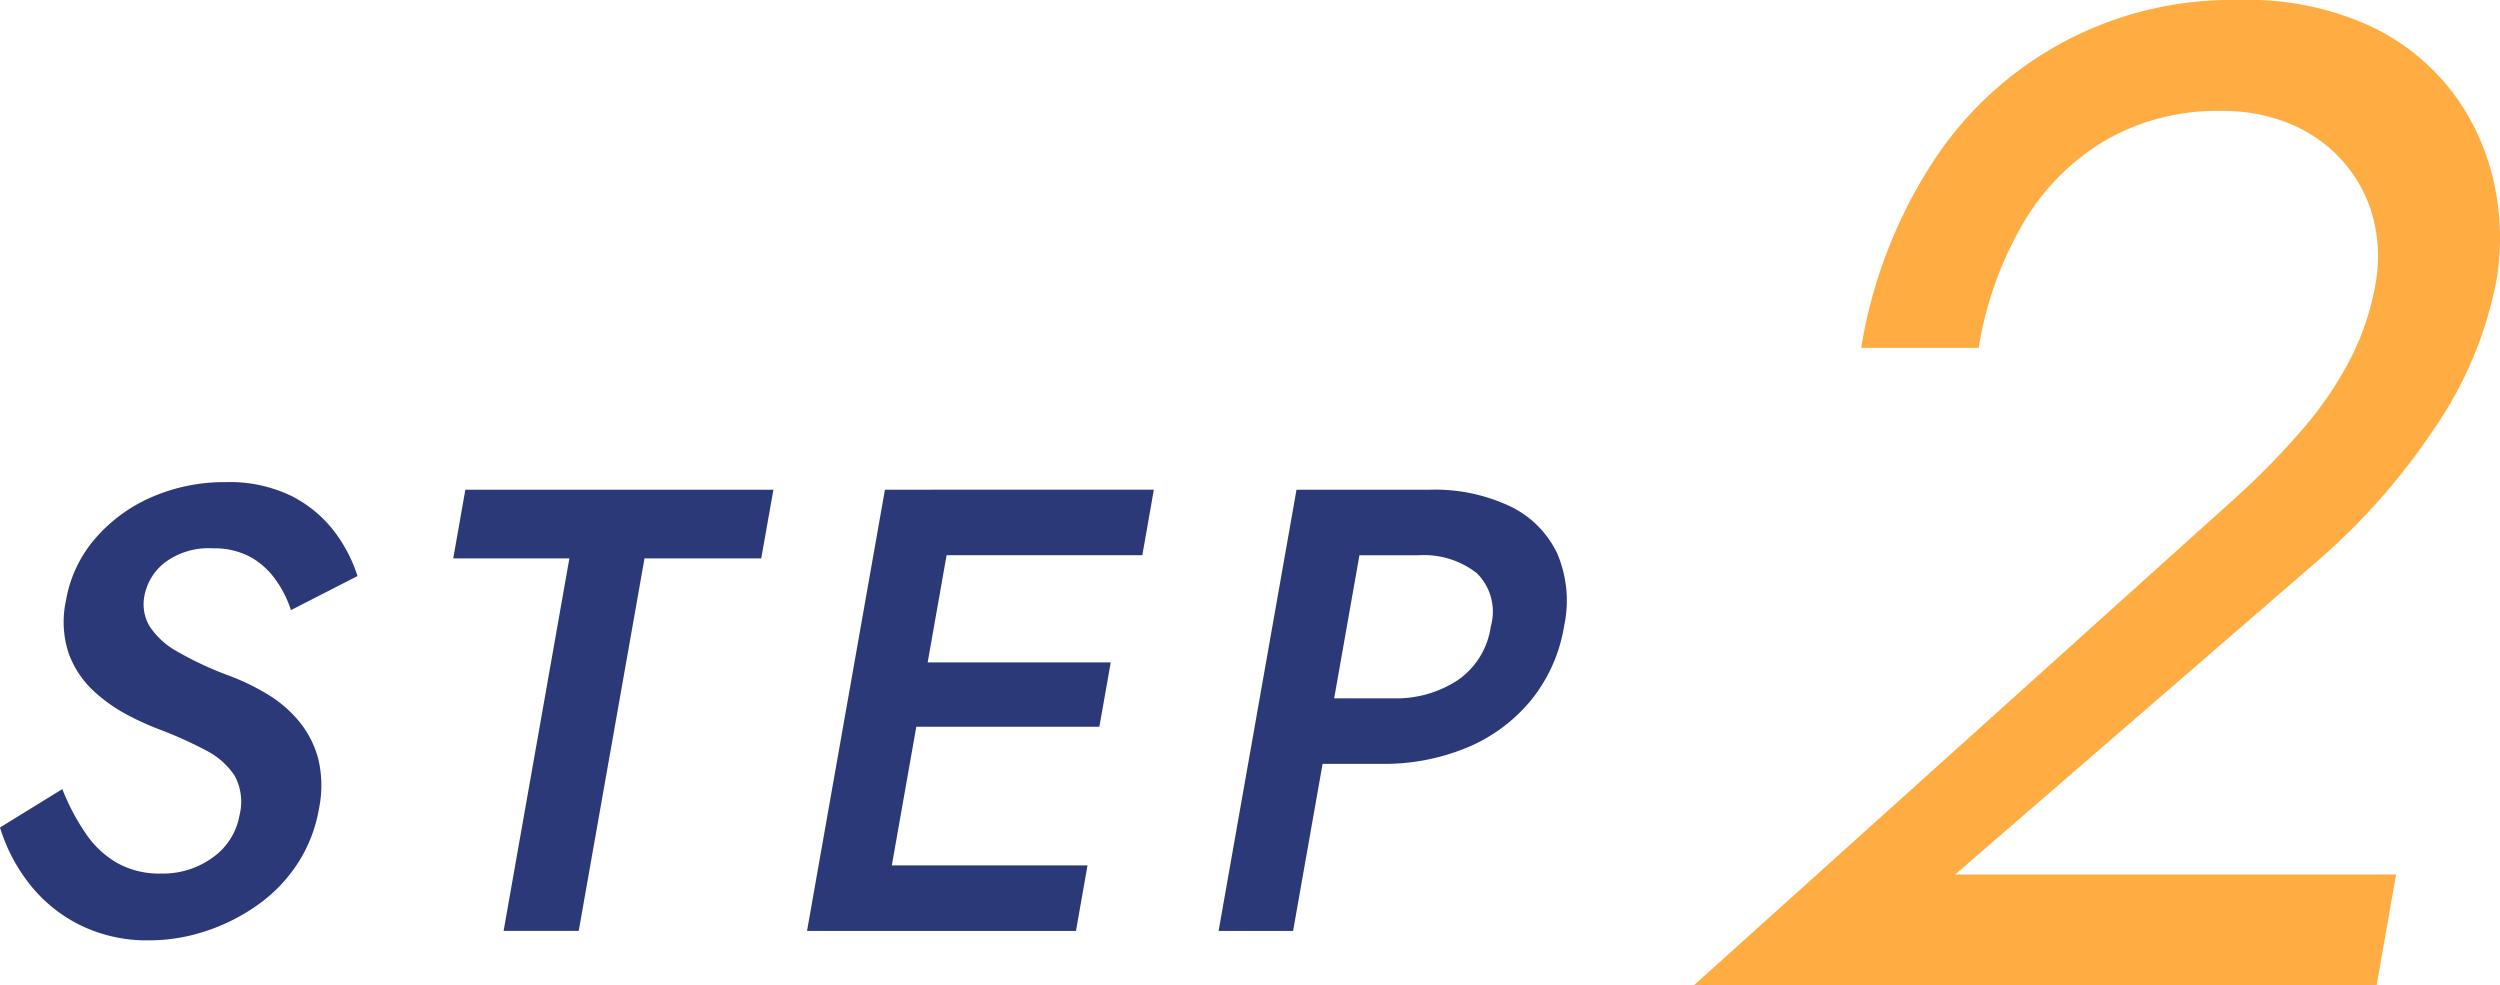 <svg xmlns="http://www.w3.org/2000/svg" width="195.361" height="77" viewBox="0 0 195.361 77">
  <g id="Group_237" data-name="Group 237" transform="translate(6.361 -3657)">
    <path id="Path_5995" data-name="Path 5995" d="M6.7,44.683A7.5,7.5,0,0,0,9.177,47a6.78,6.78,0,0,0,3.408.813,6.591,6.591,0,0,0,4.074-1.281,5.112,5.112,0,0,0,2.062-3.3,4.259,4.259,0,0,0-.393-3.076,5.869,5.869,0,0,0-2.242-1.972,31.981,31.981,0,0,0-3.541-1.6,21.68,21.68,0,0,1-2.647-1.2,12.264,12.264,0,0,1-2.67-1.923A7.463,7.463,0,0,1,5.365,30.6a7.818,7.818,0,0,1-.212-4.11A9.966,9.966,0,0,1,7.44,21.633a12.273,12.273,0,0,1,4.446-3.251,14.238,14.238,0,0,1,5.755-1.157,11.024,11.024,0,0,1,5.136,1.084,9.692,9.692,0,0,1,3.336,2.758,11.457,11.457,0,0,1,1.823,3.5l-5.2,2.66a8.672,8.672,0,0,0-1.207-2.387,6.016,6.016,0,0,0-1.981-1.775A5.923,5.923,0,0,0,16.63,22.4a5.688,5.688,0,0,0-3.749,1.11A4.3,4.3,0,0,0,11.29,26.09a3.379,3.379,0,0,0,.393,2.389,6.108,6.108,0,0,0,2.187,1.995,26.556,26.556,0,0,0,4.152,1.921,17.869,17.869,0,0,1,2.838,1.381,9.7,9.7,0,0,1,2.466,2.091A7.707,7.707,0,0,1,24.856,38.8a8.869,8.869,0,0,1,.07,3.942,11.274,11.274,0,0,1-1.7,4.332A12.021,12.021,0,0,1,20.089,50.3a15.217,15.217,0,0,1-4.033,2.019,14.057,14.057,0,0,1-4.392.714,11.841,11.841,0,0,1-5.436-1.207A11.525,11.525,0,0,1,2.284,48.6,13.427,13.427,0,0,1,0,44.213l4.871-3A17.339,17.339,0,0,0,6.7,44.683" transform="translate(-6.361 3677.45)" fill="#2c3978"/>
    <path id="Path_5996" data-name="Path 5996" d="M18.179,17.514H42.252L41.3,22.882H32.179L27.038,51.99h-5.87l5.14-29.108H17.232Z" transform="translate(11.825 3677.754)" fill="#2c3978"/>
    <path id="Path_5997" data-name="Path 5997" d="M42.493,17.514,36.405,51.99H30.683l6.088-34.476Zm-7.3,29.356H52.6l-.9,5.12H34.284Zm2.8-15.861H54.416l-.888,5.024H37.1Zm2.382-13.5H57.785l-.9,5.122H39.468Z" transform="translate(26.021 3677.755)" fill="#2c3978"/>
    <path id="Path_5998" data-name="Path 5998" d="M58.24,17.514,52.152,51.99H46.331l6.088-34.476Zm-2.368,0h6.955a13.739,13.739,0,0,1,6.306,1.307A7.78,7.78,0,0,1,72.8,22.513a9.424,9.424,0,0,1,.524,5.689,12.29,12.29,0,0,1-2.538,5.711,12.835,12.835,0,0,1-4.972,3.723,16.889,16.889,0,0,1-6.768,1.3H52.088l.906-5.122h6.953a8.741,8.741,0,0,0,5.087-1.428A6.123,6.123,0,0,0,67.6,28.2a4.221,4.221,0,0,0-1.089-4.162,6.705,6.705,0,0,0-4.588-1.4H54.968Z" transform="translate(42.535 3677.755)" fill="#2c3978"/>
    <path id="Path_23226" data-name="Path 23226" d="M42.474,38.769a59.119,59.119,0,0,0,5.209-5.358,28.151,28.151,0,0,0,3.652-5.417,20.675,20.675,0,0,0,1.938-5.8,12.089,12.089,0,0,0-.115-4.872A10.849,10.849,0,0,0,51.056,13a11.276,11.276,0,0,0-4.038-3.142,13.718,13.718,0,0,0-5.947-1.19,17.4,17.4,0,0,0-8.762,2.221,18.1,18.1,0,0,0-6.47,6.39,27.943,27.943,0,0,0-3.577,9.906H13.08A37.75,37.75,0,0,1,18.5,12.941,27.828,27.828,0,0,1,42.595,0,22.916,22.916,0,0,1,53.024,2.113a17.412,17.412,0,0,1,6.5,5.413A18.228,18.228,0,0,1,62.6,14.619a19.833,19.833,0,0,1,.127,7.257,30.458,30.458,0,0,1-4.845,11.588,51.02,51.02,0,0,1-9.046,10.287L20.424,68.334H54.881L53.357,77H0Z" transform="translate(126 3657)" fill="#ffad42"/>
  </g>
</svg>
